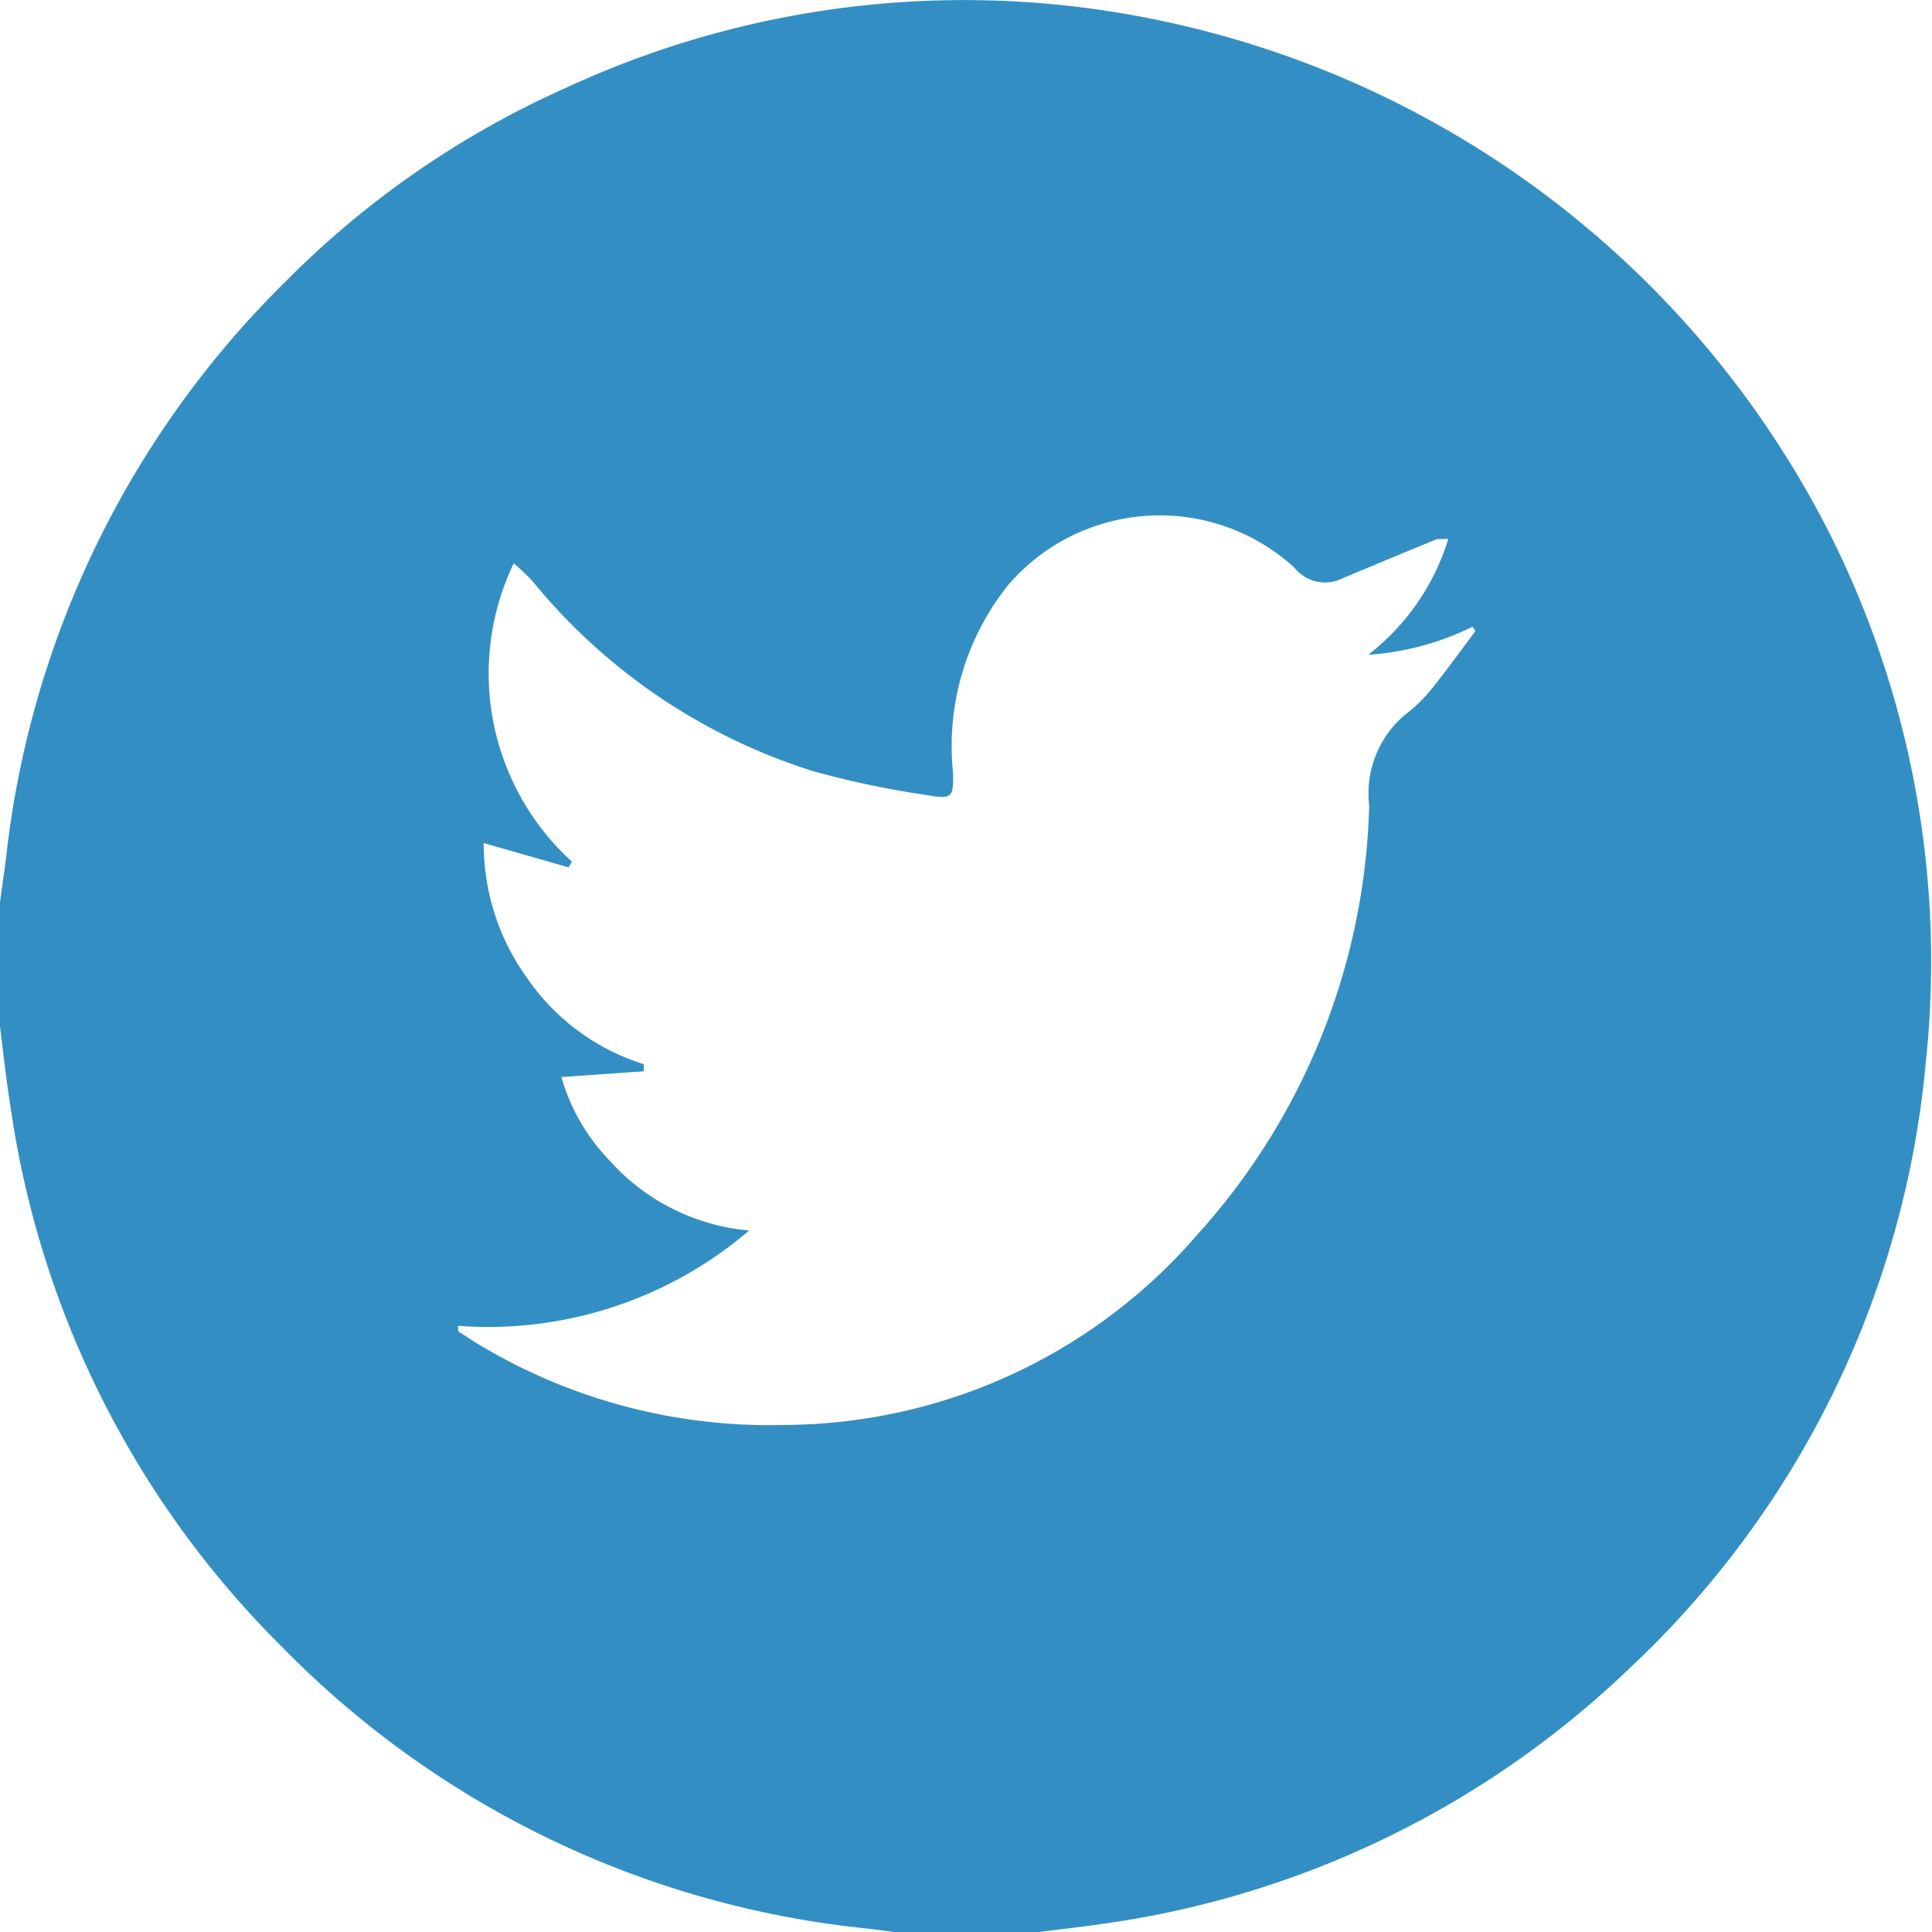 <svg id="Layer_1" data-name="Layer 1" xmlns="http://www.w3.org/2000/svg" viewBox="0 0 40.54 40.54"><defs><style>.cls-1{fill:#338fc3;}</style></defs><g id="YfqeK1.tif"><path class="cls-1" d="M0,21.54V18.93c.05-.38.11-.76.15-1.13A20.06,20.06,0,0,1,6,5.9a19.39,19.39,0,0,1,5.86-4.05A19.88,19.88,0,0,1,23.72.31,20.44,20.44,0,0,1,38.41,11.23a20,20,0,0,1,2,11.06A19.89,19.89,0,0,1,34.2,35a19.91,19.91,0,0,1-11,5.36c-.54.08-1.09.14-1.64.21H19l-.78-.1A20,20,0,0,1,5.91,34.55,19.94,19.94,0,0,1,.22,23.22C.13,22.66.07,22.1,0,21.54ZM30.39,11.31l-.23,0c-.66.27-1.31.54-2,.83a.82.82,0,0,1-1-.23,4.19,4.19,0,0,0-6,.36A5.4,5.4,0,0,0,20,16.23c0,.47,0,.55-.51.46a19.66,19.66,0,0,1-2.4-.5,12.39,12.39,0,0,1-5.92-4,5.19,5.19,0,0,0-.39-.37A5.34,5.34,0,0,0,12,18.08l-.07.12-1.78-.51a4.82,4.82,0,0,0,.93,2.86,4.64,4.64,0,0,0,2.43,1.78l0,.15-1.73.12a4.14,4.14,0,0,0,1,1.74,4.45,4.45,0,0,0,2.94,1.48,8.42,8.42,0,0,1-6.11,2c0,.1,0,.13.06.15l.26.17a11.83,11.83,0,0,0,6.55,1.76,11.51,11.51,0,0,0,8.65-4,13.94,13.94,0,0,0,3.6-9A2.16,2.16,0,0,1,29.48,15a3.23,3.23,0,0,0,.59-.58c.31-.39.6-.79.89-1.18l-.06-.09a5.81,5.81,0,0,1-2.19.59A4.89,4.89,0,0,0,30.39,11.31Z"/></g></svg>